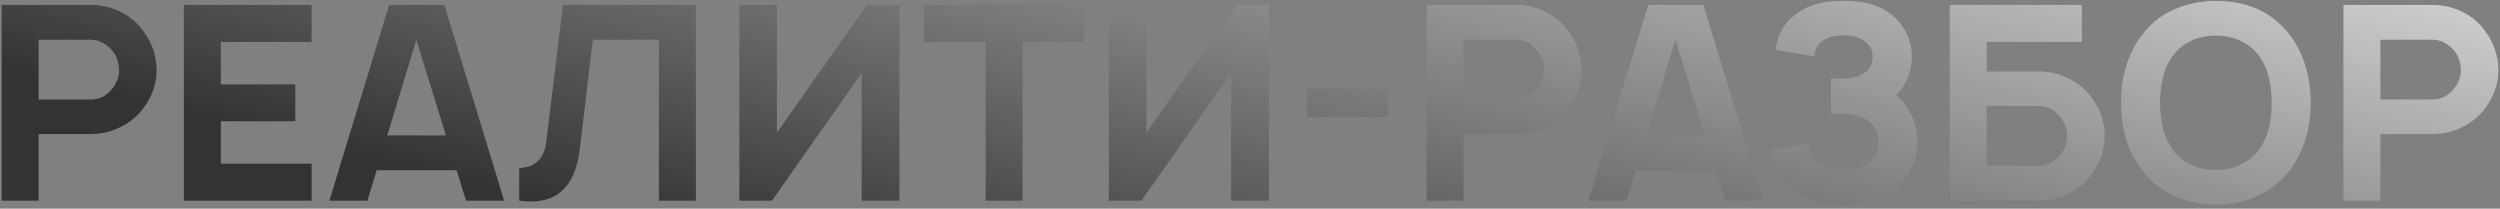 <?xml version="1.0" encoding="UTF-8"?> <svg xmlns="http://www.w3.org/2000/svg" width="623" height="52" viewBox="0 0 623 52" fill="none"><rect x="0" y="0" width="623" height="52" fill="#808080" stroke="none"/><path d="M39.027 17.352C39.072 20.739 37.988 23.923 35.776 26.903C34.331 28.89 32.434 30.47 30.086 31.644C27.783 32.818 25.322 33.405 22.703 33.405H9.63V50H0.419V1.232H22.703C24.374 1.232 26.022 1.48 27.648 1.977C31.079 3.061 33.789 5.002 35.776 7.802C37.853 10.602 38.937 13.785 39.027 17.352ZM28.189 21.823C29.228 20.378 29.725 18.888 29.68 17.352C29.589 15.366 29.002 13.762 27.919 12.543C26.383 10.782 24.622 9.902 22.635 9.902H9.63V24.803H22.635C24.848 24.803 26.699 23.81 28.189 21.823ZM77.656 10.444H55.033V21.01H73.592V30.222H55.033V40.788H77.656V50H45.821V1.232H77.656V10.444ZM116.15 50L113.779 42.414H93.866L91.563 50H82.08L96.981 1.232H110.731L125.633 50H116.15ZM96.507 33.744H111.138L103.755 9.902L96.507 33.744ZM173.414 1.232V50H164.203V9.902H147.743L144.492 37.131C143.318 46.975 138.283 51.264 129.388 50V41.872C133.407 41.736 135.664 39.501 136.161 35.166L140.293 1.232H173.414ZM216.019 1.232H224.147V50H214.732V18.165L192.38 50H184.252V1.232H193.599V33.067L216.019 1.232ZM270.21 1.232V10.444H254.834V50H245.623V10.444H230.247V1.232H270.21ZM308.094 1.232H316.222V50H306.807V18.165L284.455 50H276.327V1.232H285.674V33.067L308.094 1.232ZM325.709 22.026H346.029V29.138H325.709V22.026ZM394.12 17.352C394.165 20.739 393.082 23.923 390.869 26.903C389.424 28.89 387.527 30.47 385.179 31.644C382.876 32.818 380.415 33.405 377.796 33.405H364.724V50H355.512V1.232H377.796C379.467 1.232 381.115 1.48 382.741 1.977C386.173 3.061 388.882 5.002 390.869 7.802C392.946 10.602 394.03 13.785 394.12 17.352ZM383.283 21.823C384.321 20.378 384.818 18.888 384.773 17.352C384.683 15.366 384.096 13.762 383.012 12.543C381.476 10.782 379.715 9.902 377.729 9.902H364.724V24.803H377.729C379.941 24.803 381.793 23.81 383.283 21.823ZM429.905 50L427.534 42.414H407.62L405.317 50H395.835L410.736 1.232H424.486L439.387 50H429.905ZM410.262 33.744H424.892L417.509 9.902L410.262 33.744ZM442.486 12.408C443.028 7.983 445.263 4.664 449.192 2.451C451.72 0.961 455.107 0.216 459.352 0.216C463.642 0.216 467.051 0.961 469.58 2.451C471.702 3.67 473.373 5.318 474.592 7.396C475.811 9.428 476.421 11.685 476.421 14.169C476.421 16.698 475.834 18.955 474.66 20.942C474.118 21.891 473.395 22.816 472.492 23.719C473.982 24.939 475.201 26.496 476.15 28.393C477.233 30.425 477.775 32.751 477.775 35.37C477.775 37.989 477.188 40.427 476.014 42.685C474.84 44.897 473.169 46.704 471.002 48.103C467.976 50.045 464.093 51.016 459.352 51.016C454.656 51.016 450.795 50.045 447.769 48.103C443.931 45.665 441.718 42.098 441.131 37.402L450.75 35.776C450.84 37.943 451.653 39.569 453.188 40.653C454.859 41.917 456.913 42.504 459.352 42.414C462.016 42.324 464.071 41.736 465.515 40.653C467.186 39.479 468.022 37.718 468.022 35.37C468.022 32.976 467.186 31.238 465.515 30.154C463.935 28.98 461.88 28.393 459.352 28.393H456.304V19.588H459.352C461.61 19.497 463.325 19.046 464.499 18.233C465.944 17.33 466.667 15.975 466.667 14.169C466.667 12.408 465.944 11.076 464.499 10.173C463.19 9.27 461.474 8.818 459.352 8.818C457.229 8.818 455.513 9.27 454.204 10.173C452.894 11.031 452.195 12.318 452.104 14.034L442.486 12.408ZM521.235 24.329C523.447 27.309 524.531 30.493 524.486 33.879C524.396 37.447 523.312 40.63 521.235 43.43C519.248 46.23 516.539 48.171 513.107 49.255C511.481 49.752 509.833 50 508.162 50H485.878V1.232H518.796V10.444H495.09V17.827H508.162C510.781 17.827 513.242 18.414 515.545 19.588C517.893 20.762 519.79 22.342 521.235 24.329ZM515.139 33.879C515.184 32.344 514.687 30.854 513.649 29.409C512.159 27.422 510.307 26.429 508.095 26.429H495.09V41.33H508.095C510.081 41.33 511.842 40.45 513.378 38.688C514.461 37.469 515.049 35.866 515.139 33.879ZM552.21 51.016C548.643 51.016 545.279 50.339 542.118 48.984C538.957 47.584 536.338 45.597 534.261 43.023C530.468 38.463 528.571 32.66 528.571 25.616C528.571 18.526 530.468 12.701 534.261 8.141C536.338 5.522 538.934 3.557 542.05 2.248C545.211 0.893 548.598 0.216 552.21 0.216C559.842 0.216 565.825 2.857 570.16 8.141C573.817 12.566 575.714 18.391 575.849 25.616C575.714 32.751 573.817 38.553 570.16 43.023C567.992 45.642 565.328 47.629 562.167 48.984C559.051 50.339 555.732 51.016 552.21 51.016ZM552.21 42.346C554.333 42.391 556.319 41.985 558.171 41.127C560.067 40.269 561.625 39.05 562.844 37.469C565.012 34.579 566.096 30.628 566.096 25.616C566.096 20.558 565.012 16.607 562.844 13.762C561.625 12.182 560.067 10.963 558.171 10.105C556.319 9.247 554.333 8.841 552.21 8.886C550.088 8.841 548.078 9.247 546.182 10.105C544.285 10.963 542.75 12.182 541.576 13.762C539.454 16.472 538.347 20.423 538.257 25.616C538.347 30.764 539.454 34.715 541.576 37.469C542.75 39.05 544.285 40.269 546.182 41.127C548.078 41.985 550.088 42.391 552.21 42.346ZM622.594 17.352C622.639 20.739 621.555 23.923 619.343 26.903C617.898 28.89 616.001 30.47 613.653 31.644C611.35 32.818 608.889 33.405 606.27 33.405H593.198V50H583.986V1.232H606.27C607.941 1.232 609.589 1.48 611.215 1.977C614.646 3.061 617.356 5.002 619.343 7.802C621.42 10.602 622.504 13.785 622.594 17.352ZM611.757 21.823C612.795 20.378 613.292 18.888 613.247 17.352C613.156 15.366 612.569 13.762 611.486 12.543C609.95 10.782 608.189 9.902 606.202 9.902H593.198V24.803H606.202C608.415 24.803 610.266 23.81 611.757 21.823Z" fill="url(#paint0_linear_1460_371)"></path><defs><linearGradient id="paint0_linear_1460_371" x1="10.886" y1="19.773" x2="61.687" y2="-187.602" gradientUnits="userSpaceOnUse"><stop stop-color="#333333"></stop><stop offset="1" stop-color="white"></stop></linearGradient></defs></svg> 